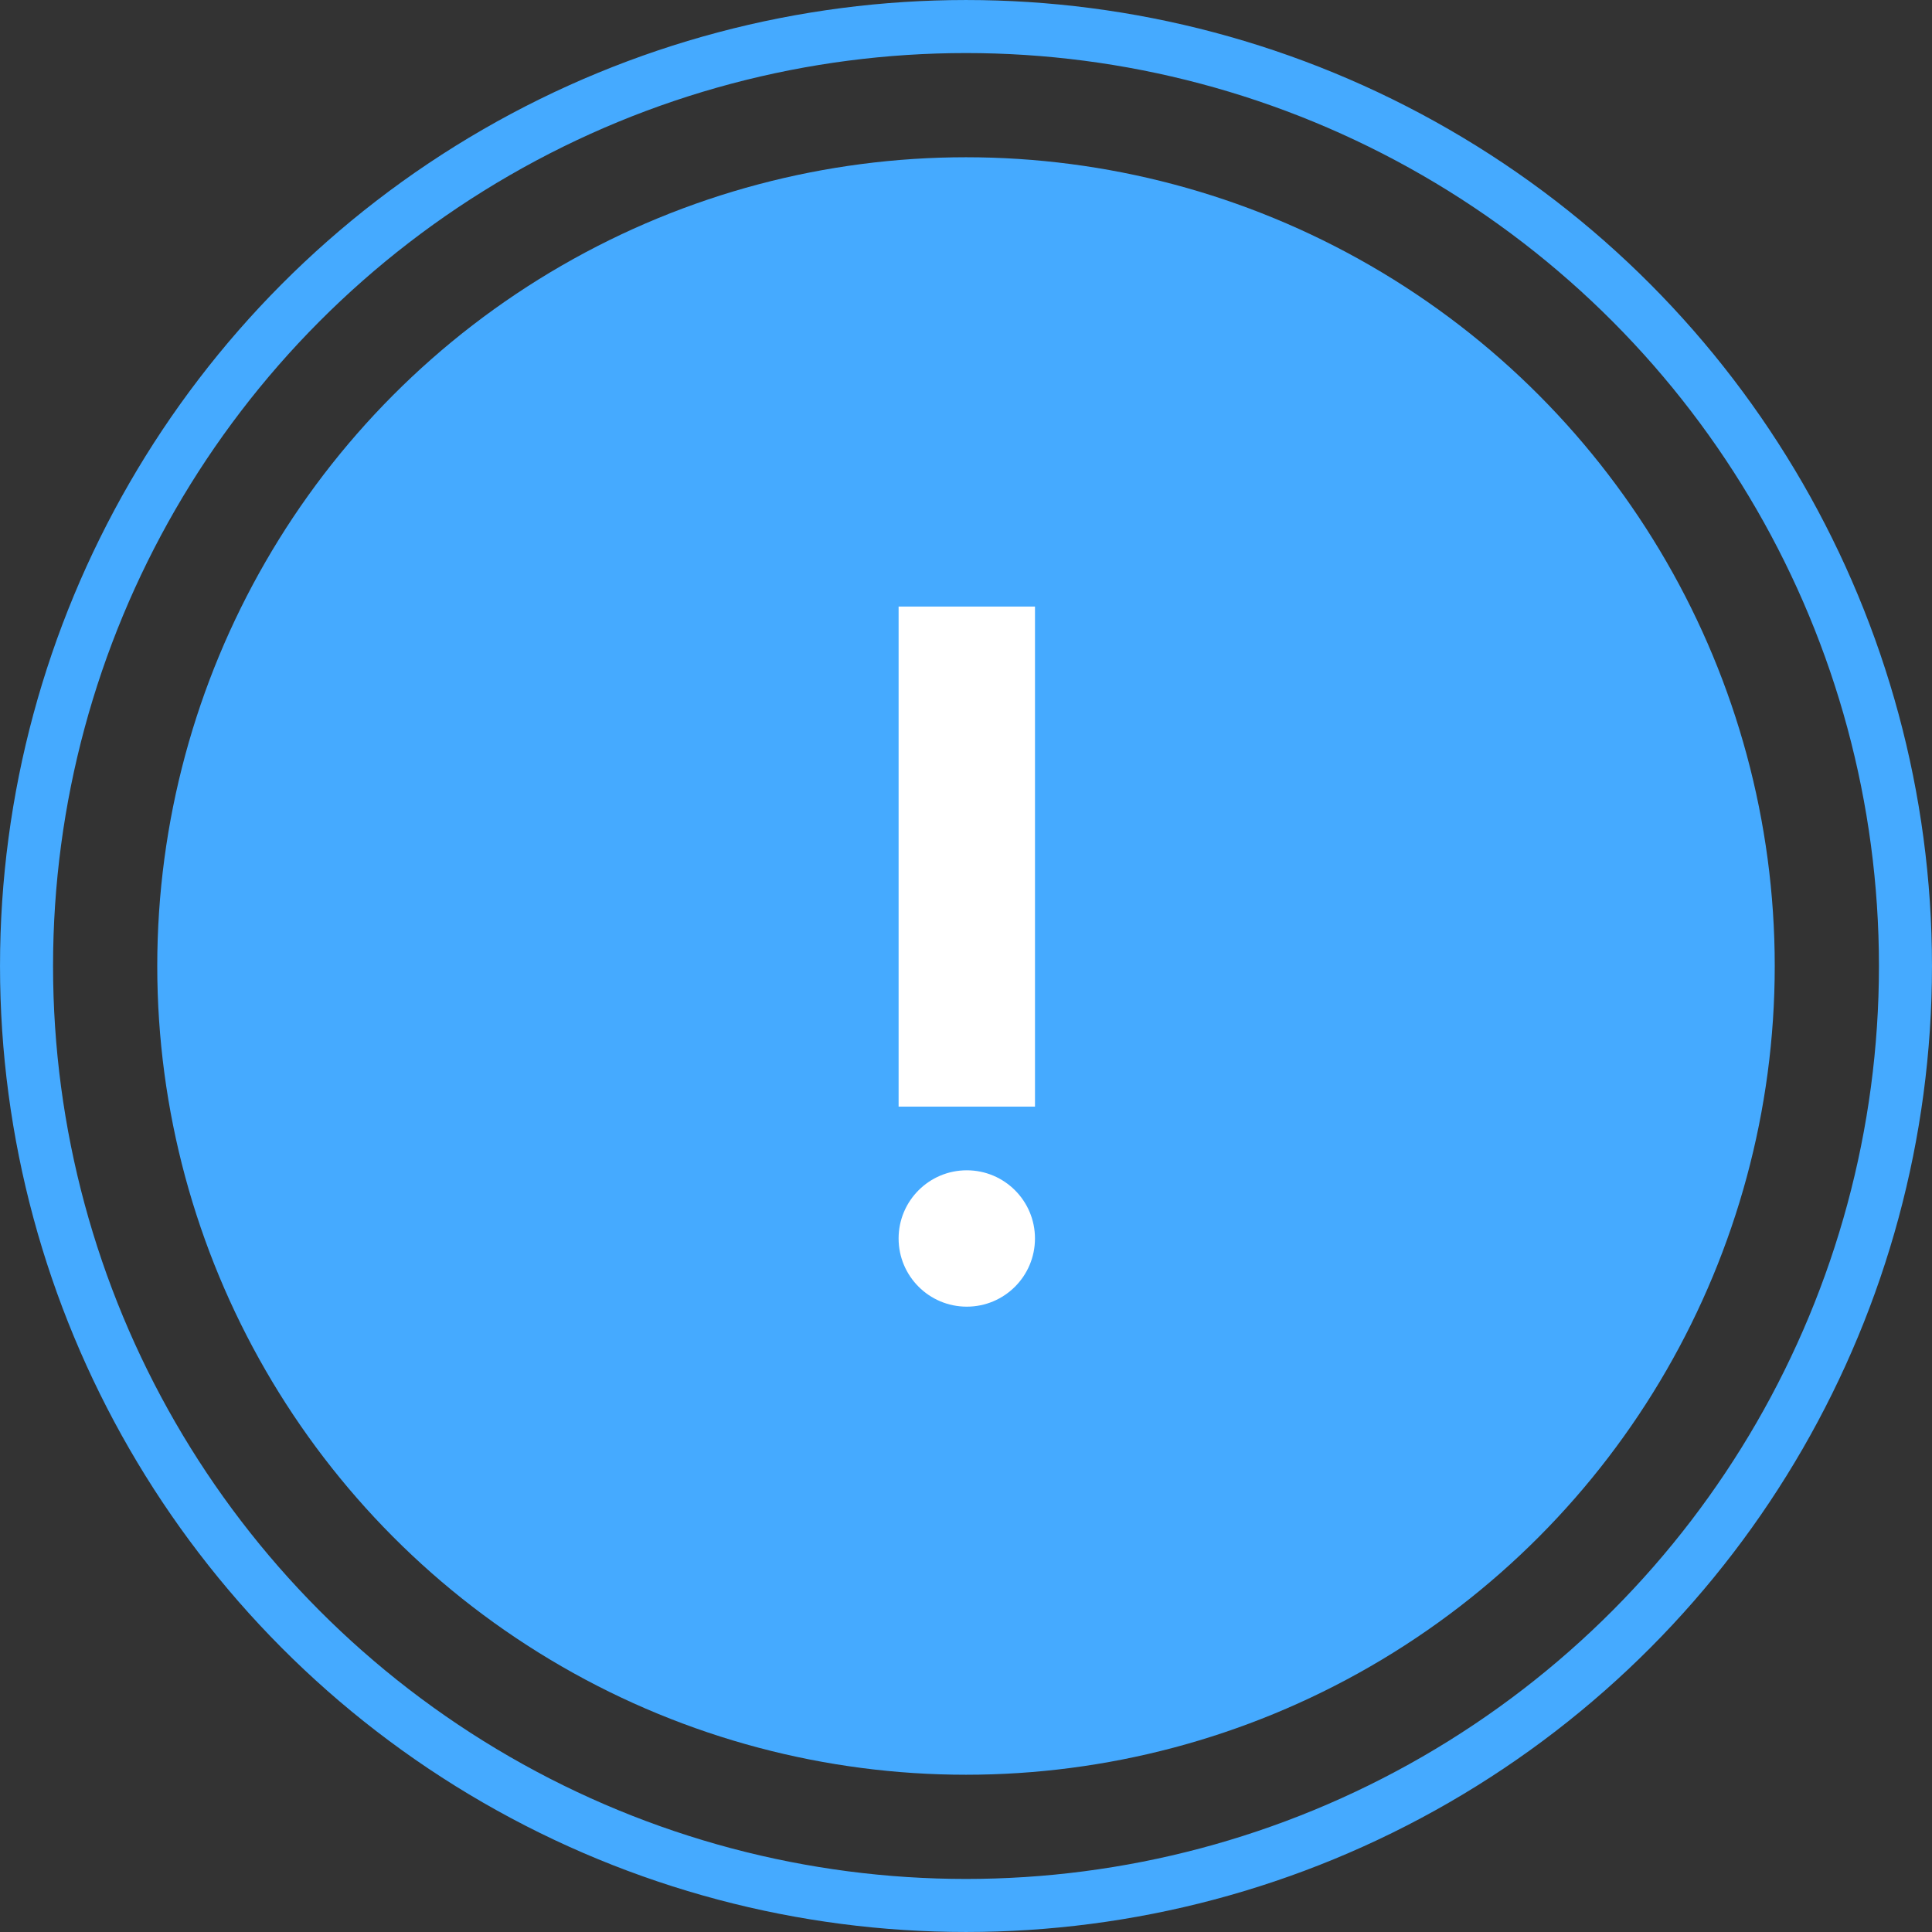 <?xml version="1.0" encoding="UTF-8"?> <svg xmlns="http://www.w3.org/2000/svg" width="86" height="86" viewBox="0 0 86 86" fill="none"><rect x="0" y="0" width="86" height="86" fill="#333333" stroke="none"/><circle cx="43" cy="43" r="36" fill="#45AAFF"></circle><circle cx="43" cy="43" r="41.819" stroke="#45AAFF" stroke-width="2.361"></circle><path d="M46.071 49.259L40 49.259L40 27L46.071 27L46.071 49.259Z" fill="white"></path><circle cx="43.035" cy="55.129" r="3.035" fill="white"></circle></svg> 